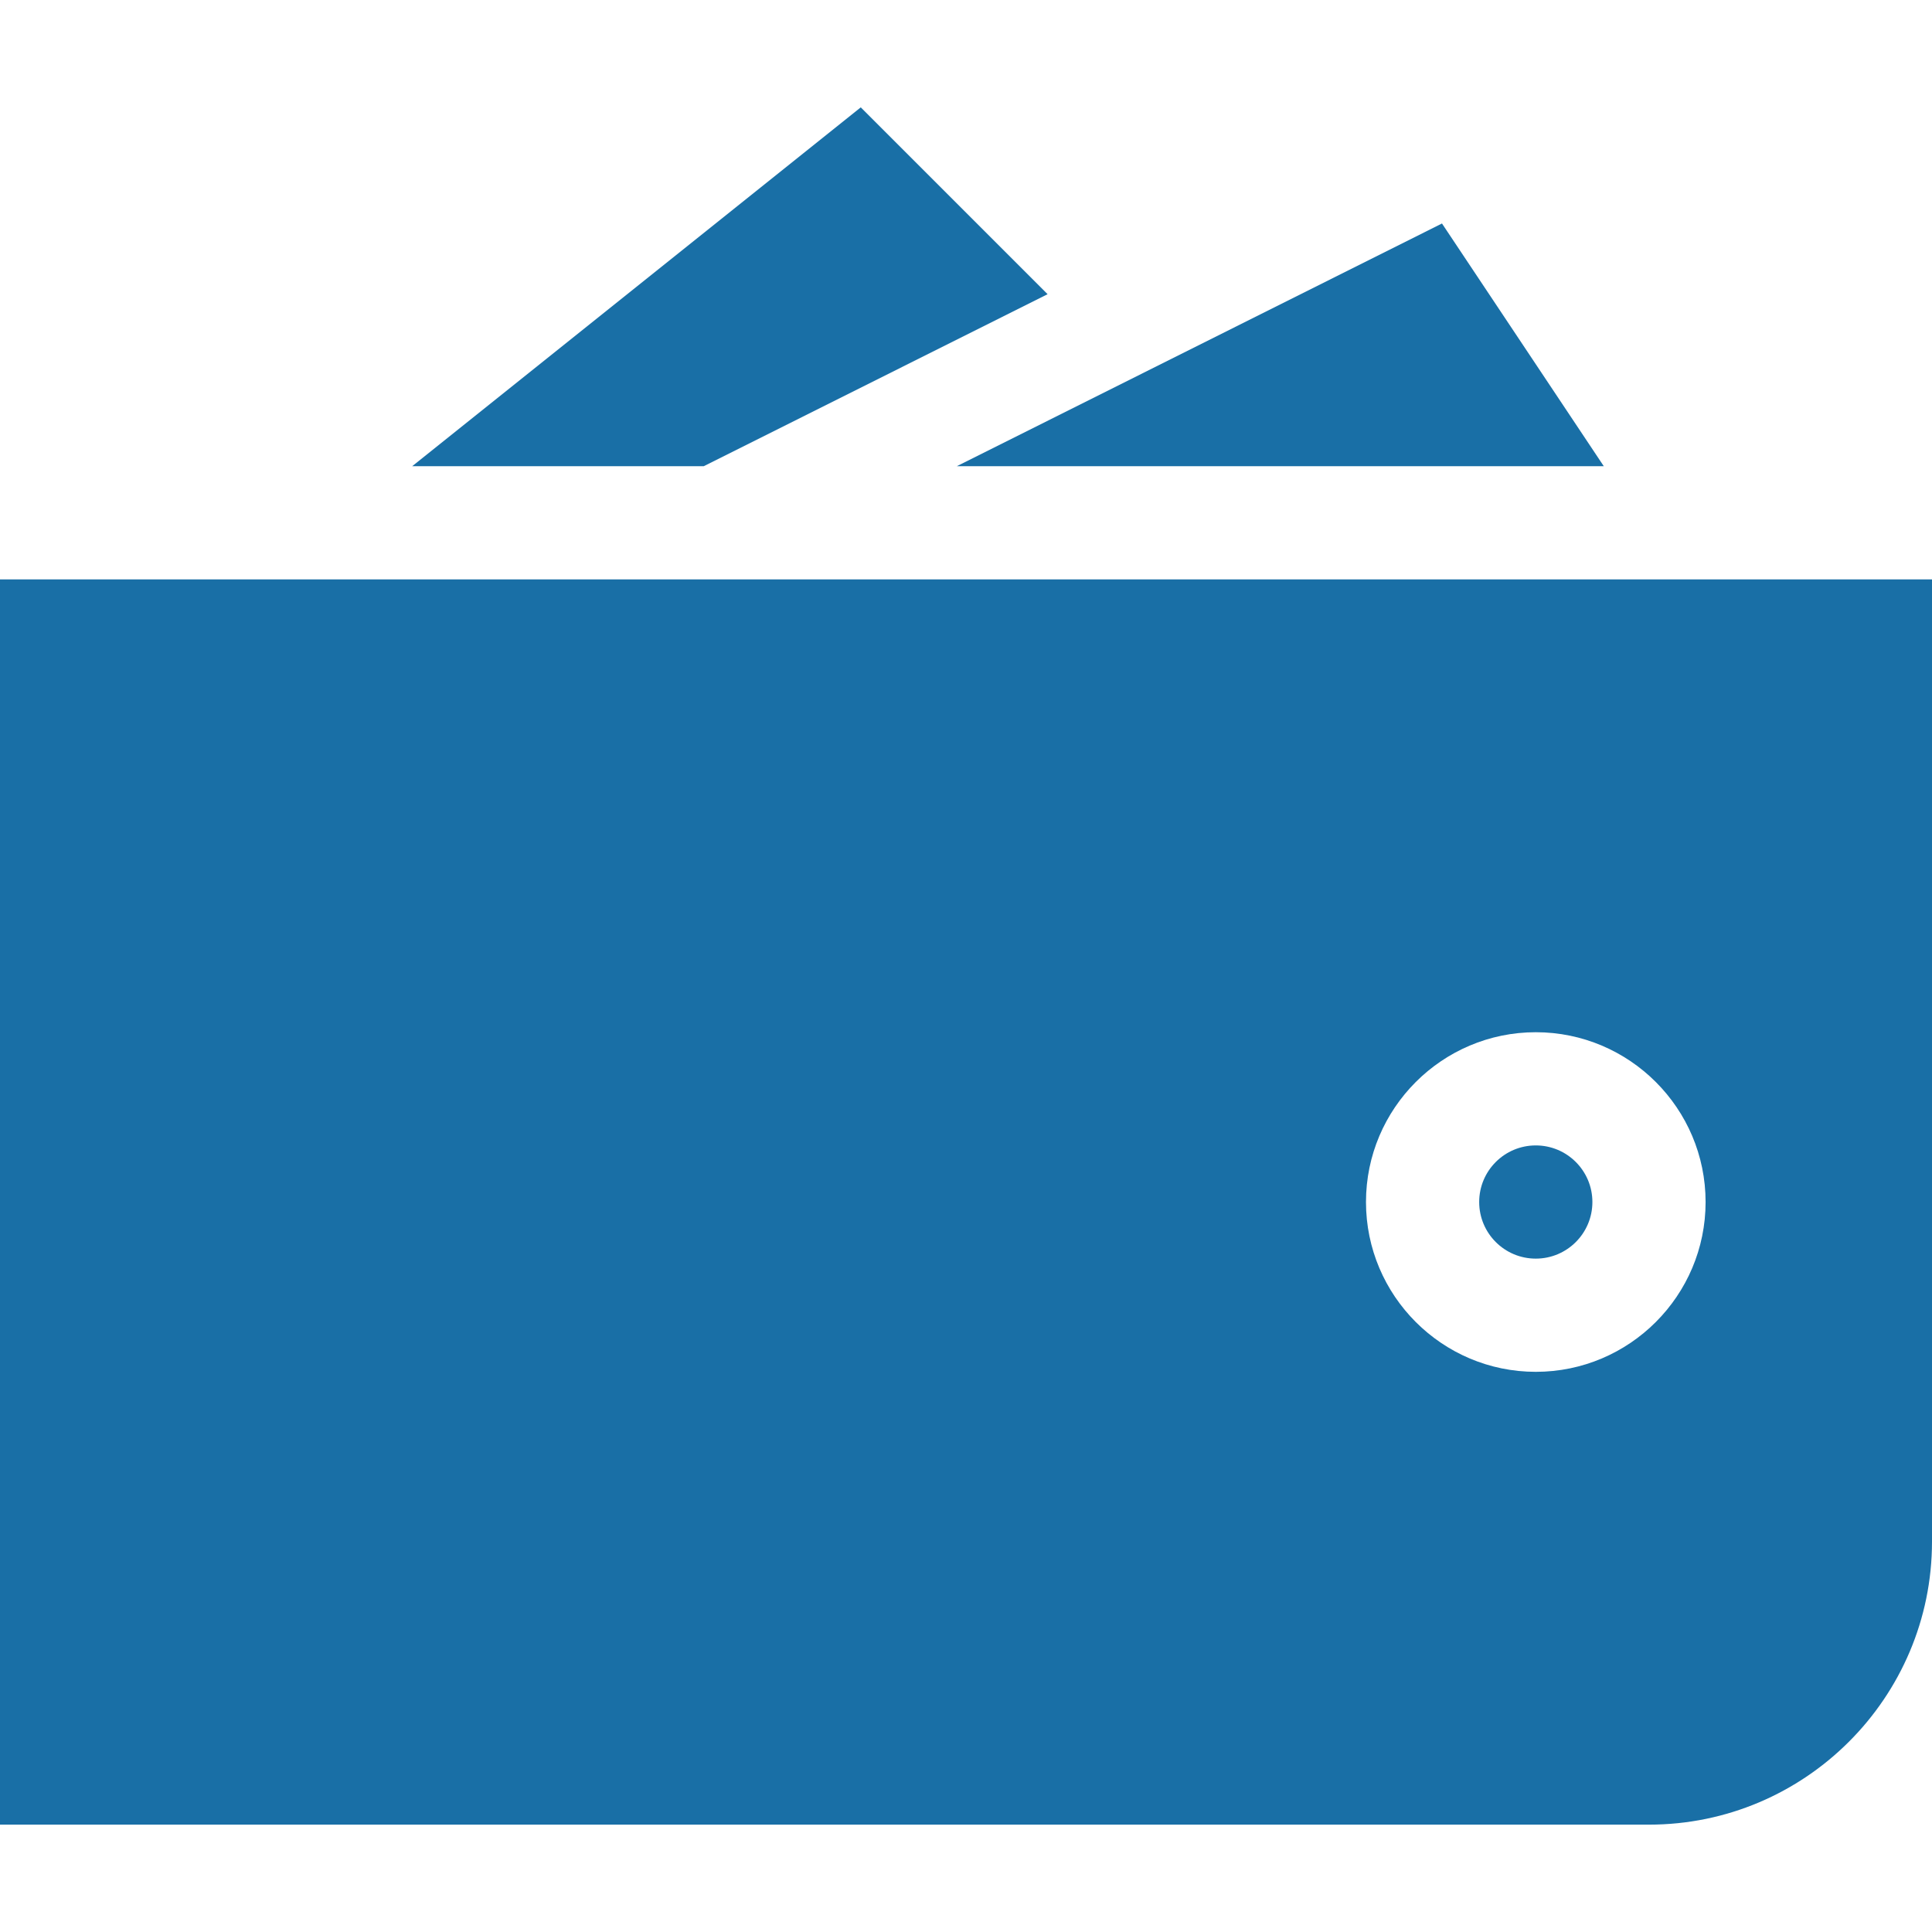 <?xml version="1.0" encoding="UTF-8"?> <svg xmlns="http://www.w3.org/2000/svg" width="512" height="512" viewBox="0 0 512 512" fill="none"><path d="M407 333.549C415.284 333.549 422 326.833 422 318.549C422 310.265 415.284 303.549 407 303.549C398.716 303.549 392 310.265 392 318.549C392 326.833 398.716 333.549 407 333.549Z" fill="#196FA6"></path><path d="M0 153.549V483.549H437C478.353 483.549 512 449.902 512 408.549V153.549H0ZM407 363.549C382.186 363.549 362 343.363 362 318.549C362 293.735 382.186 273.549 407 273.549C431.814 273.549 452 293.735 452 318.549C452 343.363 431.814 363.549 407 363.549Z" fill="#196FA6"></path><path d="M425.022 123.55L382.141 59.228L253.566 123.55H425.022Z" fill="#196FA6"></path><path d="M186.505 123.549L277.626 77.965L228.112 28.451L109.24 123.549H186.505Z" fill="#196FA6"></path></svg> 